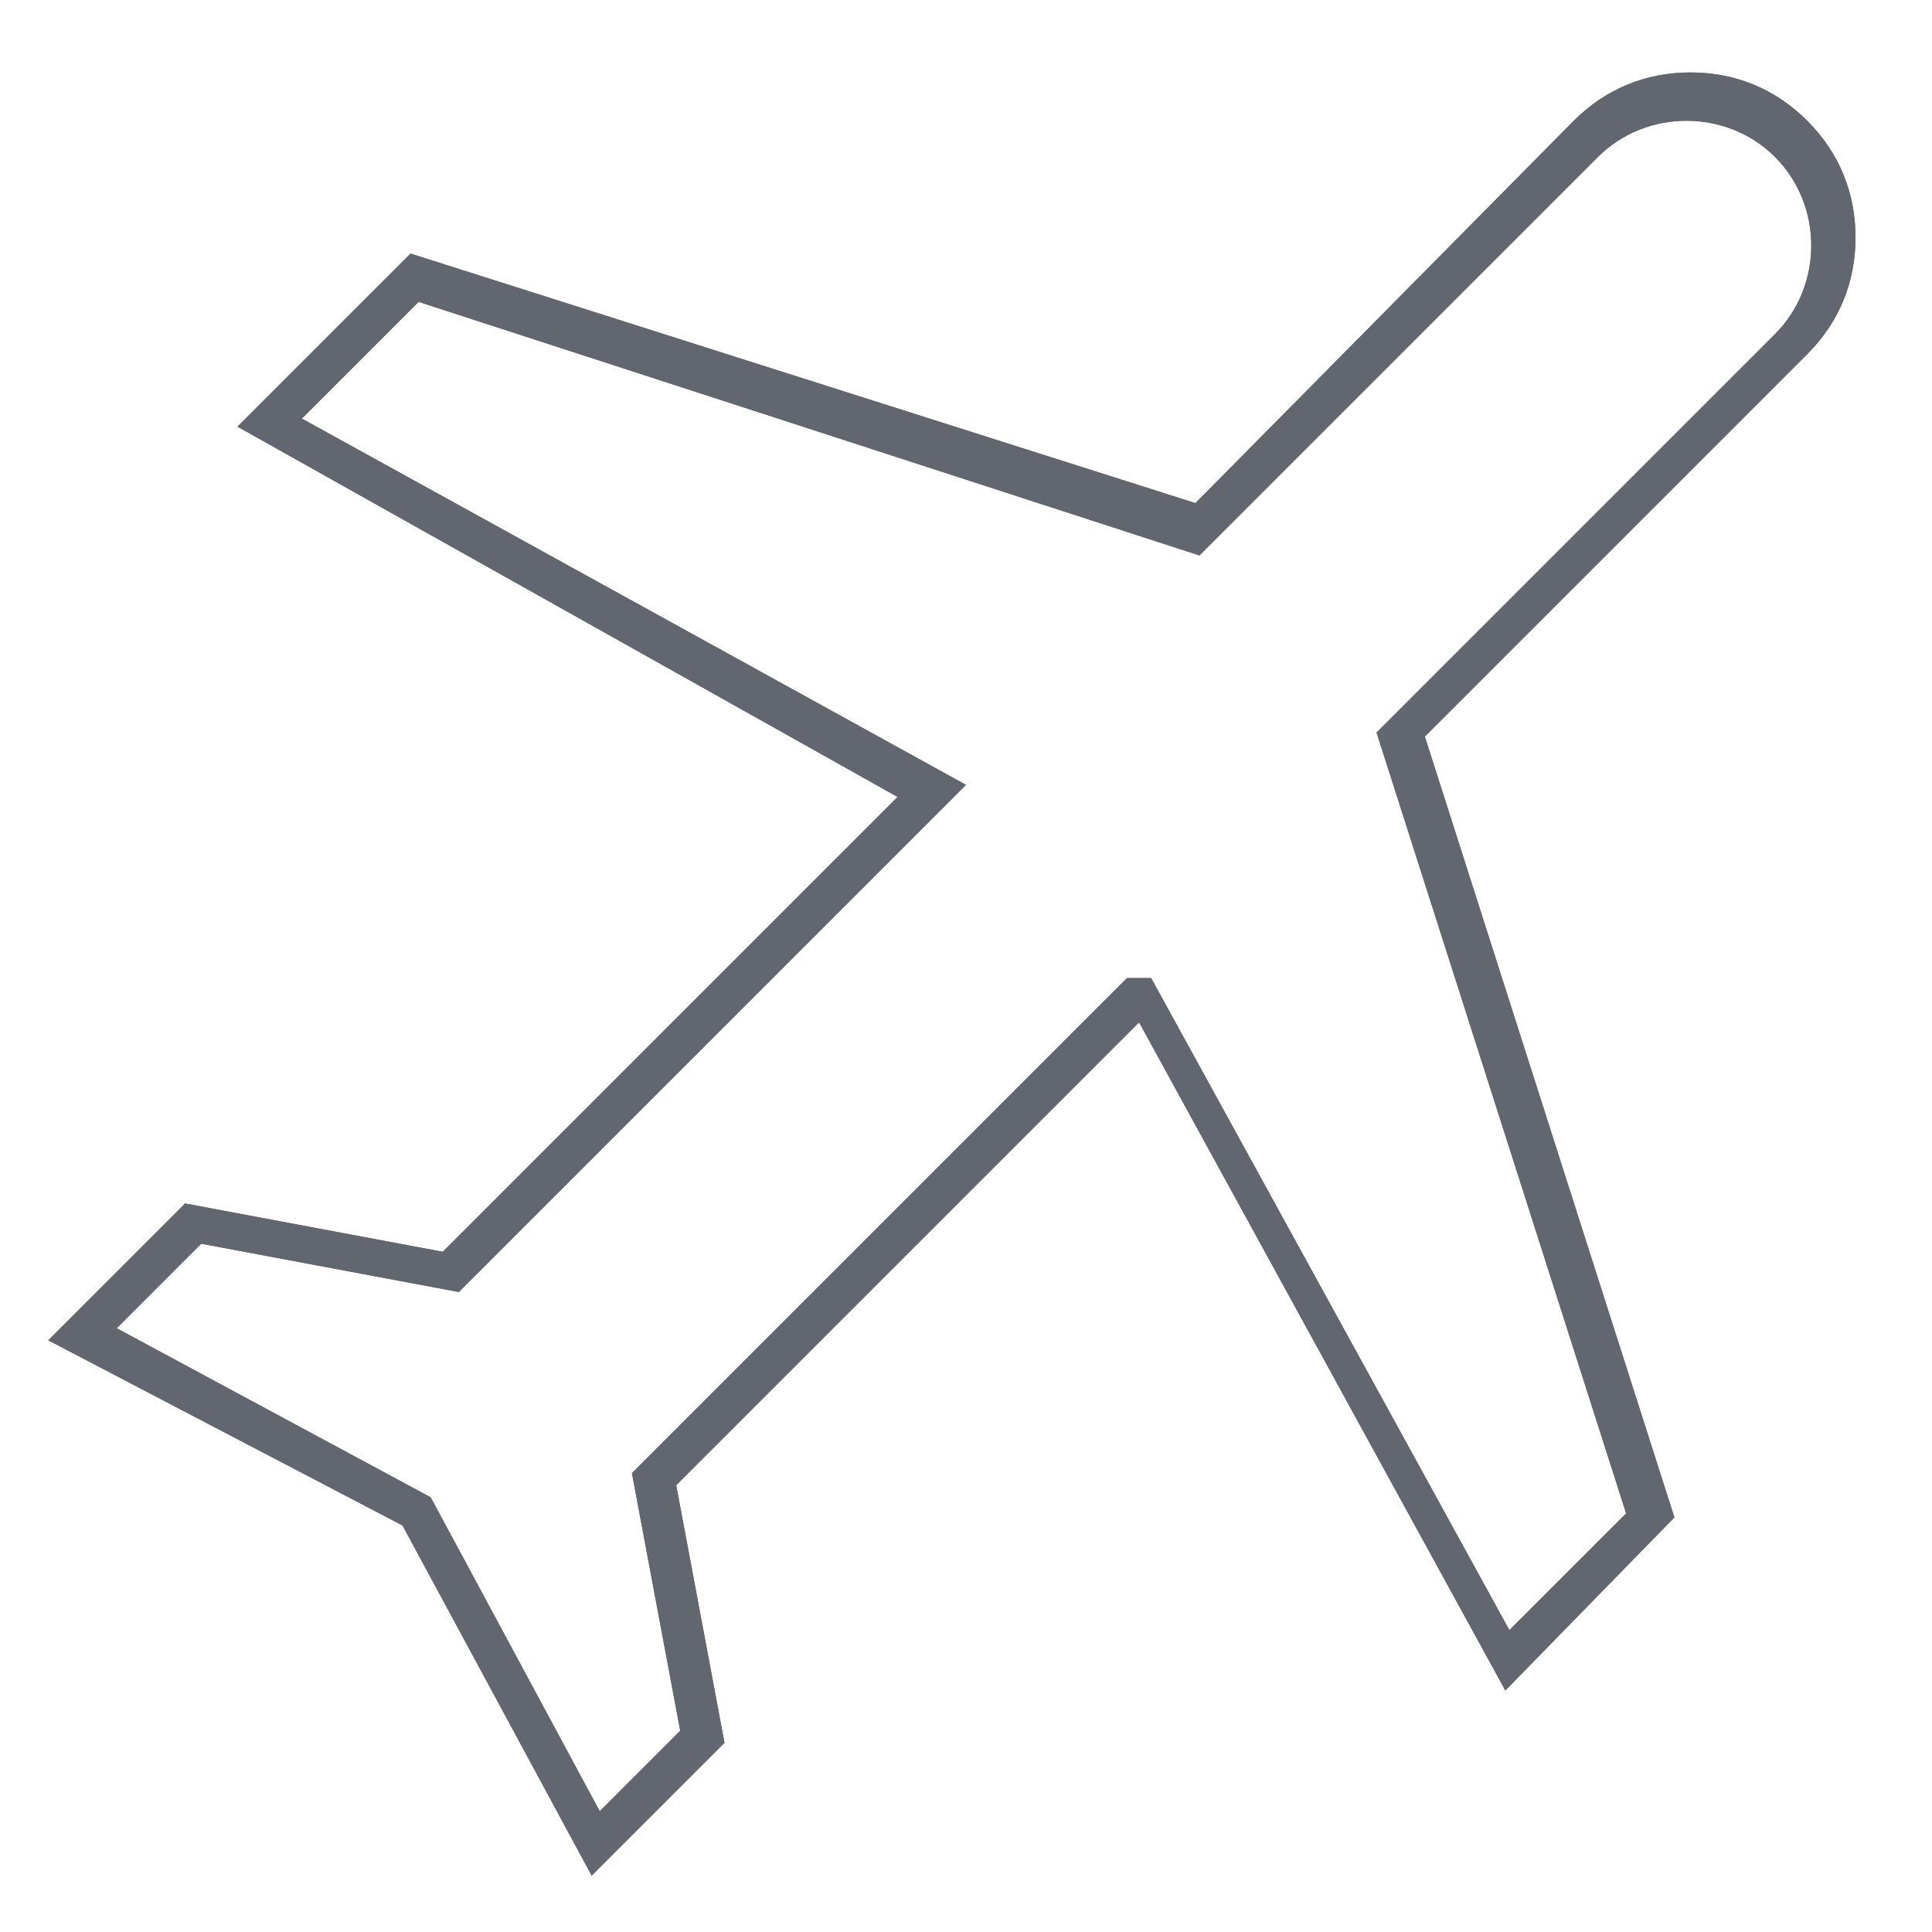 <svg version="1.1" id="Layer_1" xmlns="http://www.w3.org/2000/svg" xmlns:xlink="http://www.w3.org/1999/xlink" x="0px" y="0px"
	 viewBox="0 0 48 48" style="enable-background:new 0 0 48 48;" xml:space="preserve">
<style type="text/css">
	.st0{fill:#62676F;}
</style>
<path class="st0" d="M14.7,46.6L10,37.9l-8.8-4.6l3.4-3.4l6.4,1.2l11.3-11.3L5.9,10.6l4.3-4.3l19.5,6.2L39.1,3
	c0.8-0.8,1.8-1.2,2.9-1.2c1.1,0,2.1,0.4,2.9,1.2l0,0c0.8,0.8,1.2,1.8,1.2,2.9c0,1.1-0.4,2.1-1.2,2.9l-9.5,9.5l6.2,19.4L37.4,42
	l-9.1-16.6L16.8,36.9l1.2,6.4L14.7,46.6z M2.9,33l7.8,4.2l4.2,7.8l2-2l-1.2-6.4l12.3-12.3h0.6l8.9,16.2l2.9-2.9l-6.2-19.4l9.9-9.9
	c0.6-0.6,0.9-1.4,0.9-2.2c0-0.8-0.3-1.6-0.9-2.2l0,0c-1.2-1.2-3.2-1.2-4.4,0l-9.9,9.9L10.4,7.5l-2.9,2.9L24,19.5L11.4,32.1L5,30.9
	L2.9,33z"/>
<path class="st0" d="M14.7,46.6L10,37.9l-8.8-4.6l3.4-3.4l6.4,1.2l11.3-11.3L5.9,10.6l4.3-4.3l19.5,6.2L39.1,3
	c0.8-0.8,1.8-1.2,2.9-1.2c1.1,0,2.1,0.4,2.9,1.2l0,0c0.8,0.8,1.2,1.8,1.2,2.9c0,1.1-0.4,2.1-1.2,2.9l-9.5,9.5l6.2,19.4L37.4,42
	l-9.1-16.6L16.8,36.9l1.2,6.4L14.7,46.6z M2.9,33l7.8,4.2l4.2,7.8l2-2l-1.2-6.4l12.3-12.3h0.6l8.9,16.2l2.9-2.9l-6.2-19.4l9.9-9.9
	c0.6-0.6,0.9-1.4,0.9-2.2c0-0.8-0.3-1.6-0.9-2.2l0,0c-1.2-1.2-3.2-1.2-4.4,0l-9.9,9.9L10.4,7.5l-2.9,2.9L24,19.5L11.4,32.1L5,30.9
	L2.9,33z"/>
</svg>